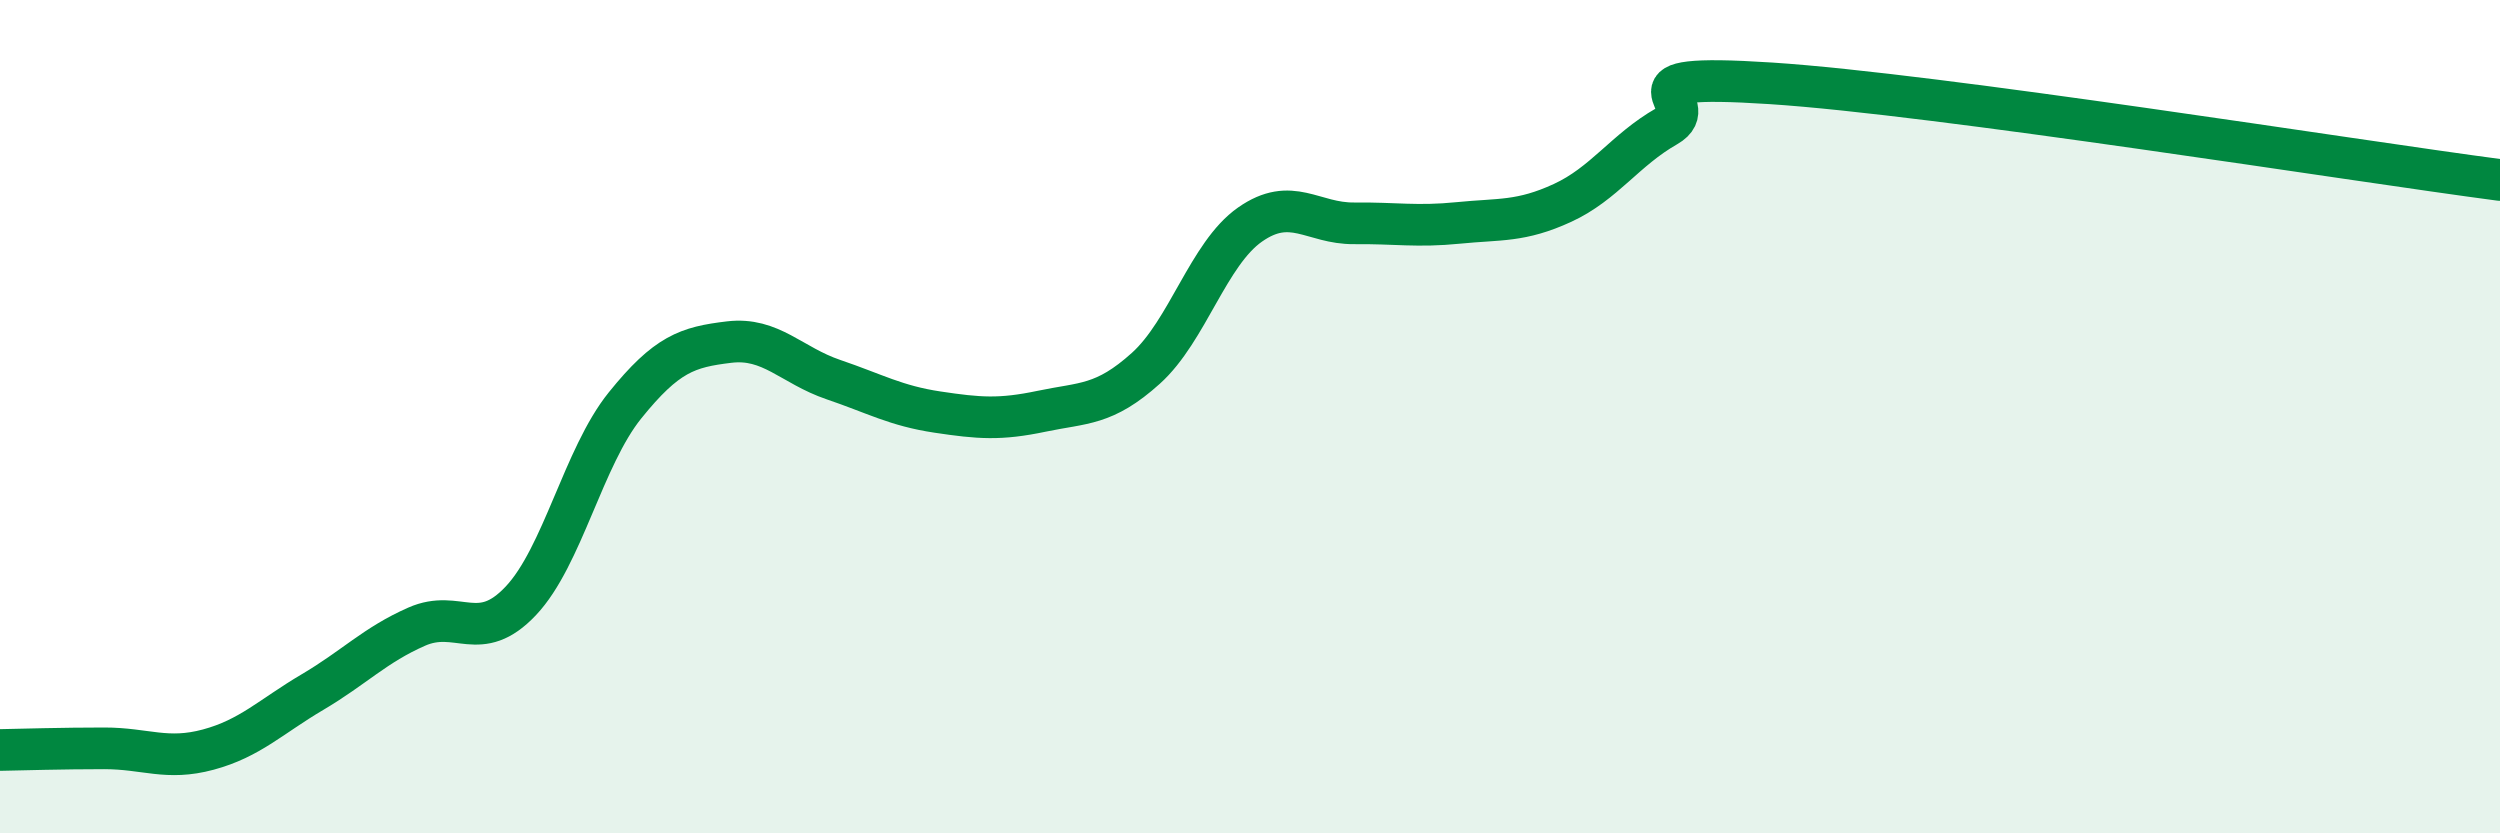 
    <svg width="60" height="20" viewBox="0 0 60 20" xmlns="http://www.w3.org/2000/svg">
      <path
        d="M 0,18 C 0.5,17.99 1.5,17.96 2.5,17.96 C 3.5,17.96 4,18.26 5,17.99 C 6,17.72 6.5,17.2 7.5,16.61 C 8.5,16.02 9,15.48 10,15.04 C 11,14.6 11.5,15.48 12.5,14.42 C 13.5,13.36 14,10.97 15,9.73 C 16,8.49 16.5,8.33 17.5,8.21 C 18.5,8.09 19,8.77 20,9.11 C 21,9.45 21.5,9.74 22.5,9.89 C 23.5,10.04 24,10.08 25,9.87 C 26,9.66 26.5,9.74 27.5,8.84 C 28.5,7.94 29,6.09 30,5.39 C 31,4.69 31.5,5.37 32.5,5.36 C 33.5,5.35 34,5.45 35,5.35 C 36,5.25 36.5,5.33 37.5,4.87 C 38.5,4.41 39,3.6 40,3.03 C 41,2.46 38.5,1.74 42.5,2 C 46.5,2.26 56.5,3.86 60,4.32L60 20L0 20Z"
        fill="#008740"
        opacity="0.1"
        stroke-linecap="round"
        stroke-linejoin="round"
      />
      <path
        d="M 0,18 C 0.5,17.99 1.5,17.96 2.5,17.96 C 3.5,17.96 4,18.26 5,17.99 C 6,17.72 6.5,17.2 7.5,16.61 C 8.5,16.02 9,15.48 10,15.04 C 11,14.6 11.5,15.48 12.5,14.42 C 13.5,13.36 14,10.97 15,9.73 C 16,8.49 16.5,8.33 17.5,8.21 C 18.5,8.09 19,8.77 20,9.11 C 21,9.45 21.5,9.74 22.5,9.89 C 23.5,10.04 24,10.08 25,9.87 C 26,9.66 26.5,9.74 27.5,8.84 C 28.5,7.94 29,6.09 30,5.39 C 31,4.69 31.5,5.37 32.5,5.36 C 33.5,5.35 34,5.45 35,5.35 C 36,5.25 36.5,5.33 37.5,4.87 C 38.5,4.41 39,3.6 40,3.03 C 41,2.46 38.5,1.74 42.5,2 C 46.5,2.26 56.5,3.86 60,4.32"
        stroke="#008740"
        stroke-width="1"
        fill="none"
        stroke-linecap="round"
        stroke-linejoin="round"
      />
    </svg>
  